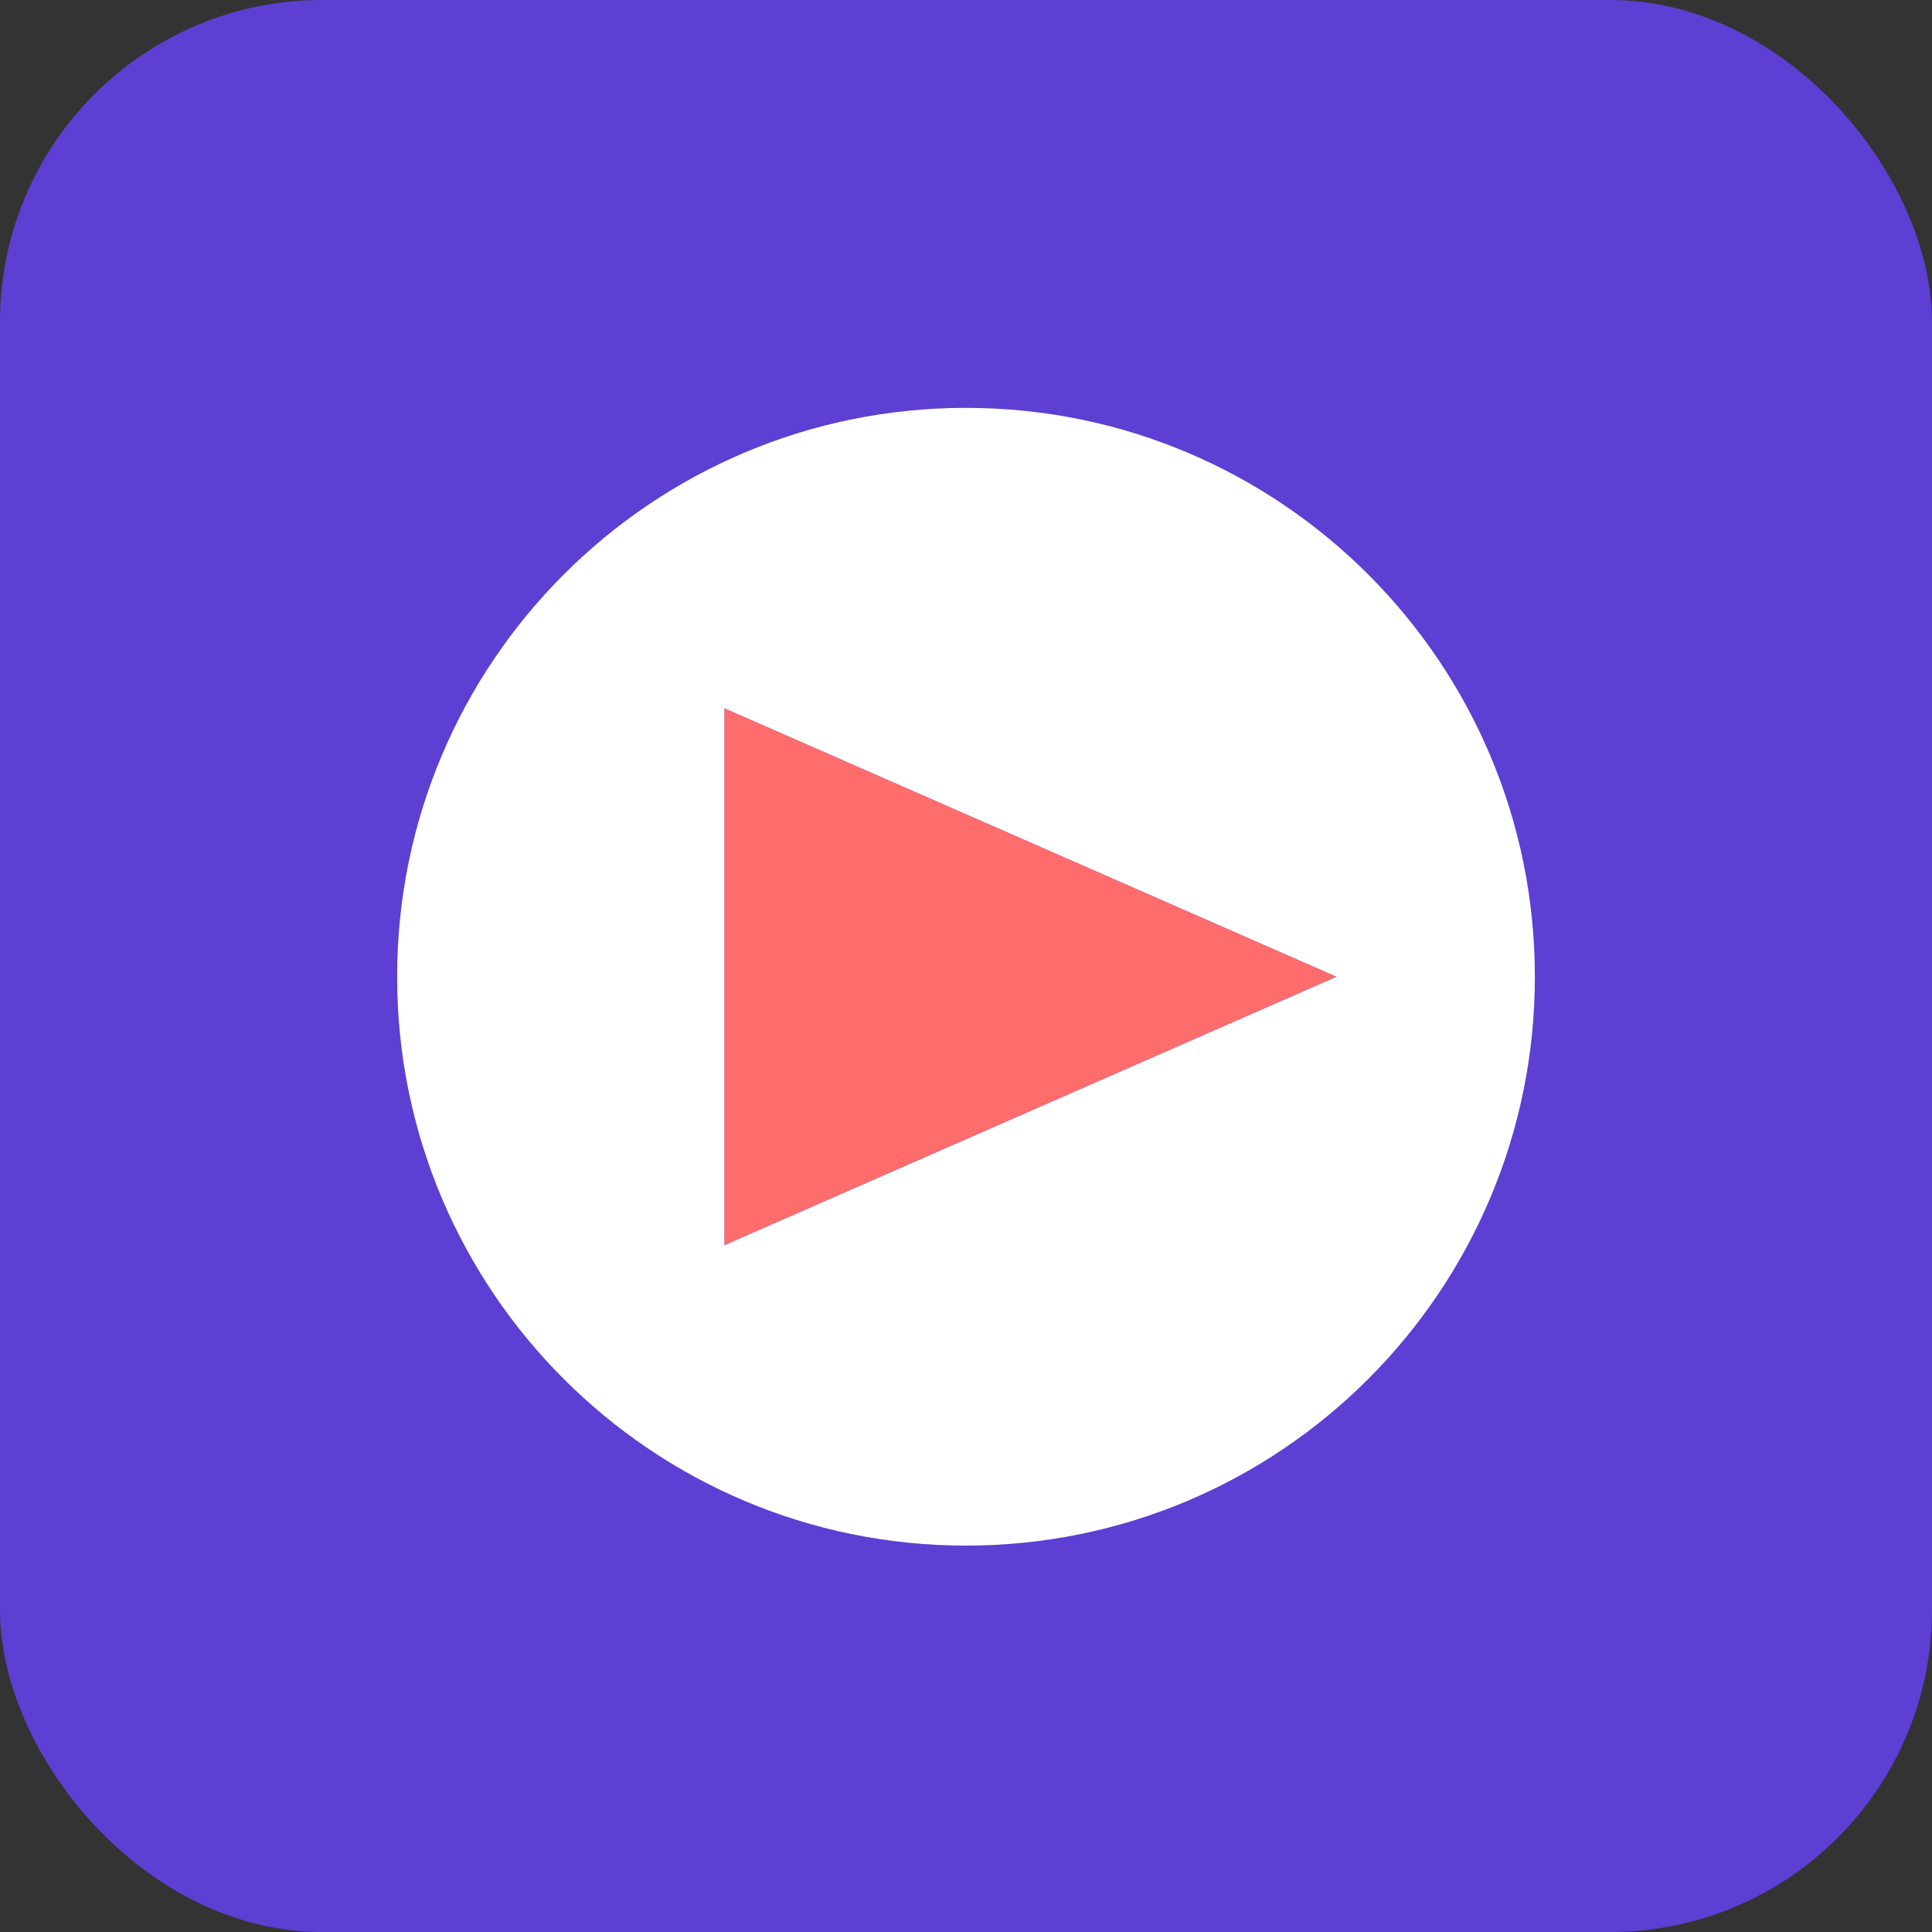 <?xml version="1.0" encoding="UTF-8"?>
<svg width="180" height="180" viewBox="0 0 180 180" fill="none" xmlns="http://www.w3.org/2000/svg">
  <rect x="0" y="0" width="180" height="180" fill="#333333" stroke="none"/>
  <rect width="180" height="180" rx="30" fill="#5D3FD3"/>
  <path d="M90 38C60.73 38 37 61.73 37 91C37 120.27 60.73 144 90 144C119.27 144 143 120.27 143 91C143 61.73 119.27 38 90 38ZM67.5 116V66L124.5 91L67.5 116Z" fill="white"/>
  <path d="M67.5 66V116L124.5 91L67.5 66Z" fill="#FF6C6C"/>
</svg>
